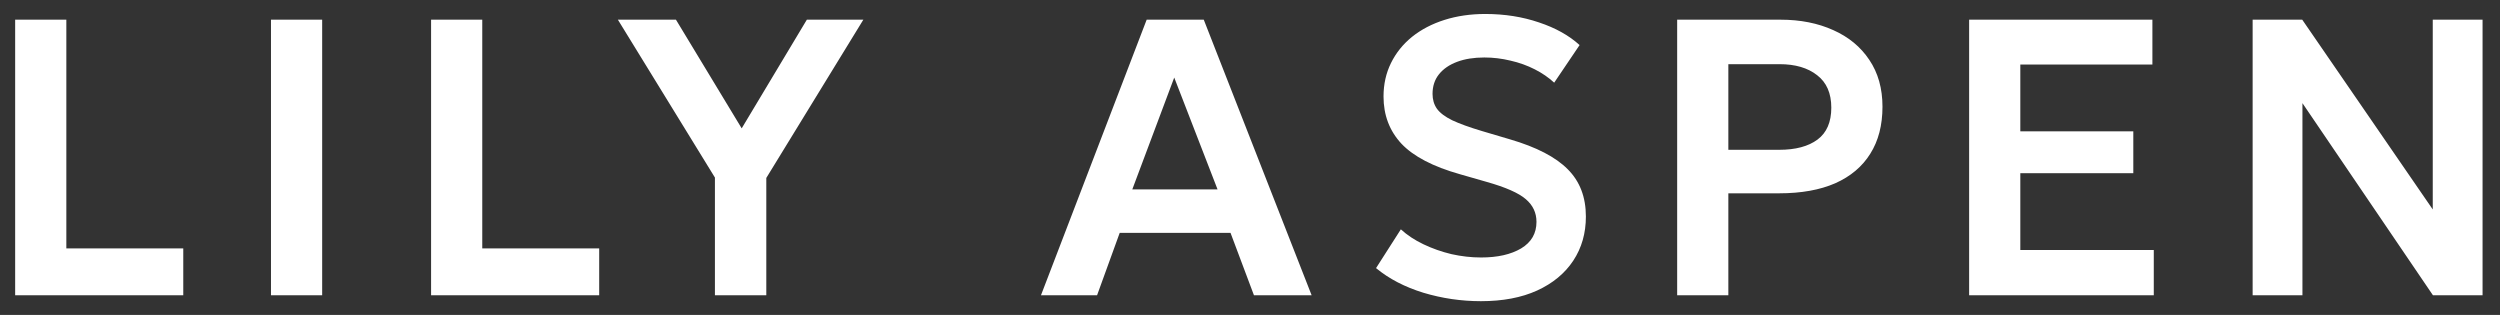 <?xml version="1.0" encoding="UTF-8"?> <svg xmlns="http://www.w3.org/2000/svg" width="127" height="16" viewBox="0 0 127 16" fill="none"><rect x="0" y="0" width="127" height="16" fill="#333333" stroke="none"/> <path d="M0.77 15V1H3.37V12.62H9.31V15H0.77ZM13.766 15V1H16.366V15H13.766ZM21.899 15V1H24.499V12.62H30.439V15H21.899ZM36.318 15V9.02L31.388 1H34.338L37.678 6.52L40.988 1H43.858L38.928 9.04V15H36.318ZM52.881 15L58.251 1H61.151L66.631 15H63.701L62.511 11.83H56.881L55.731 15H52.881ZM57.521 9.62H61.851L59.651 3.94L57.521 9.62ZM75.233 15.3C74.233 15.3 73.256 15.157 72.303 14.87C71.356 14.577 70.556 14.16 69.903 13.62L71.163 11.65C71.483 11.943 71.866 12.197 72.313 12.41C72.76 12.623 73.233 12.79 73.733 12.91C74.24 13.023 74.743 13.08 75.243 13.08C76.076 13.08 76.753 12.927 77.273 12.62C77.793 12.307 78.053 11.857 78.053 11.27C78.053 10.81 77.873 10.427 77.513 10.12C77.153 9.807 76.49 9.513 75.523 9.24L74.163 8.85C72.796 8.463 71.806 7.947 71.193 7.3C70.586 6.647 70.283 5.847 70.283 4.9C70.283 4.28 70.41 3.713 70.663 3.2C70.916 2.687 71.273 2.243 71.733 1.87C72.2 1.497 72.75 1.21 73.383 1.01C74.016 0.81 74.706 0.71 75.453 0.71C76.433 0.71 77.343 0.853 78.183 1.14C79.023 1.42 79.71 1.803 80.243 2.29L78.953 4.2C78.673 3.94 78.343 3.713 77.963 3.52C77.583 3.327 77.173 3.18 76.733 3.08C76.293 2.973 75.85 2.92 75.403 2.92C74.876 2.92 74.416 2.993 74.023 3.14C73.63 3.287 73.323 3.497 73.103 3.77C72.883 4.043 72.773 4.377 72.773 4.77C72.773 5.057 72.846 5.307 72.993 5.52C73.146 5.733 73.406 5.93 73.773 6.11C74.14 6.283 74.646 6.467 75.293 6.66L76.713 7.08C78.053 7.473 79.03 7.98 79.643 8.6C80.256 9.213 80.563 10.013 80.563 11C80.563 11.847 80.35 12.593 79.923 13.24C79.496 13.887 78.883 14.393 78.083 14.76C77.29 15.12 76.34 15.3 75.233 15.3ZM85.2 15V1H90.45C91.456 1 92.35 1.177 93.13 1.53C93.91 1.877 94.52 2.38 94.96 3.04C95.406 3.7 95.63 4.493 95.63 5.42C95.63 6.36 95.423 7.157 95.01 7.81C94.603 8.463 94.01 8.963 93.23 9.31C92.45 9.65 91.503 9.82 90.39 9.82H87.8V15H85.2ZM87.8 7.61H90.38C91.213 7.61 91.863 7.437 92.33 7.09C92.796 6.743 93.03 6.203 93.03 5.47C93.03 4.737 92.79 4.187 92.31 3.82C91.836 3.447 91.2 3.26 90.4 3.26H87.8V7.61ZM100.032 15V1H109.342V3.28H102.632V6.67H108.372V8.8H102.632V12.7H109.412V15H100.032ZM114.434 15V1H116.954L123.584 10.64V1H126.114V15H123.594L116.964 5.24V15H114.434Z" fill="white"></path> </svg> 